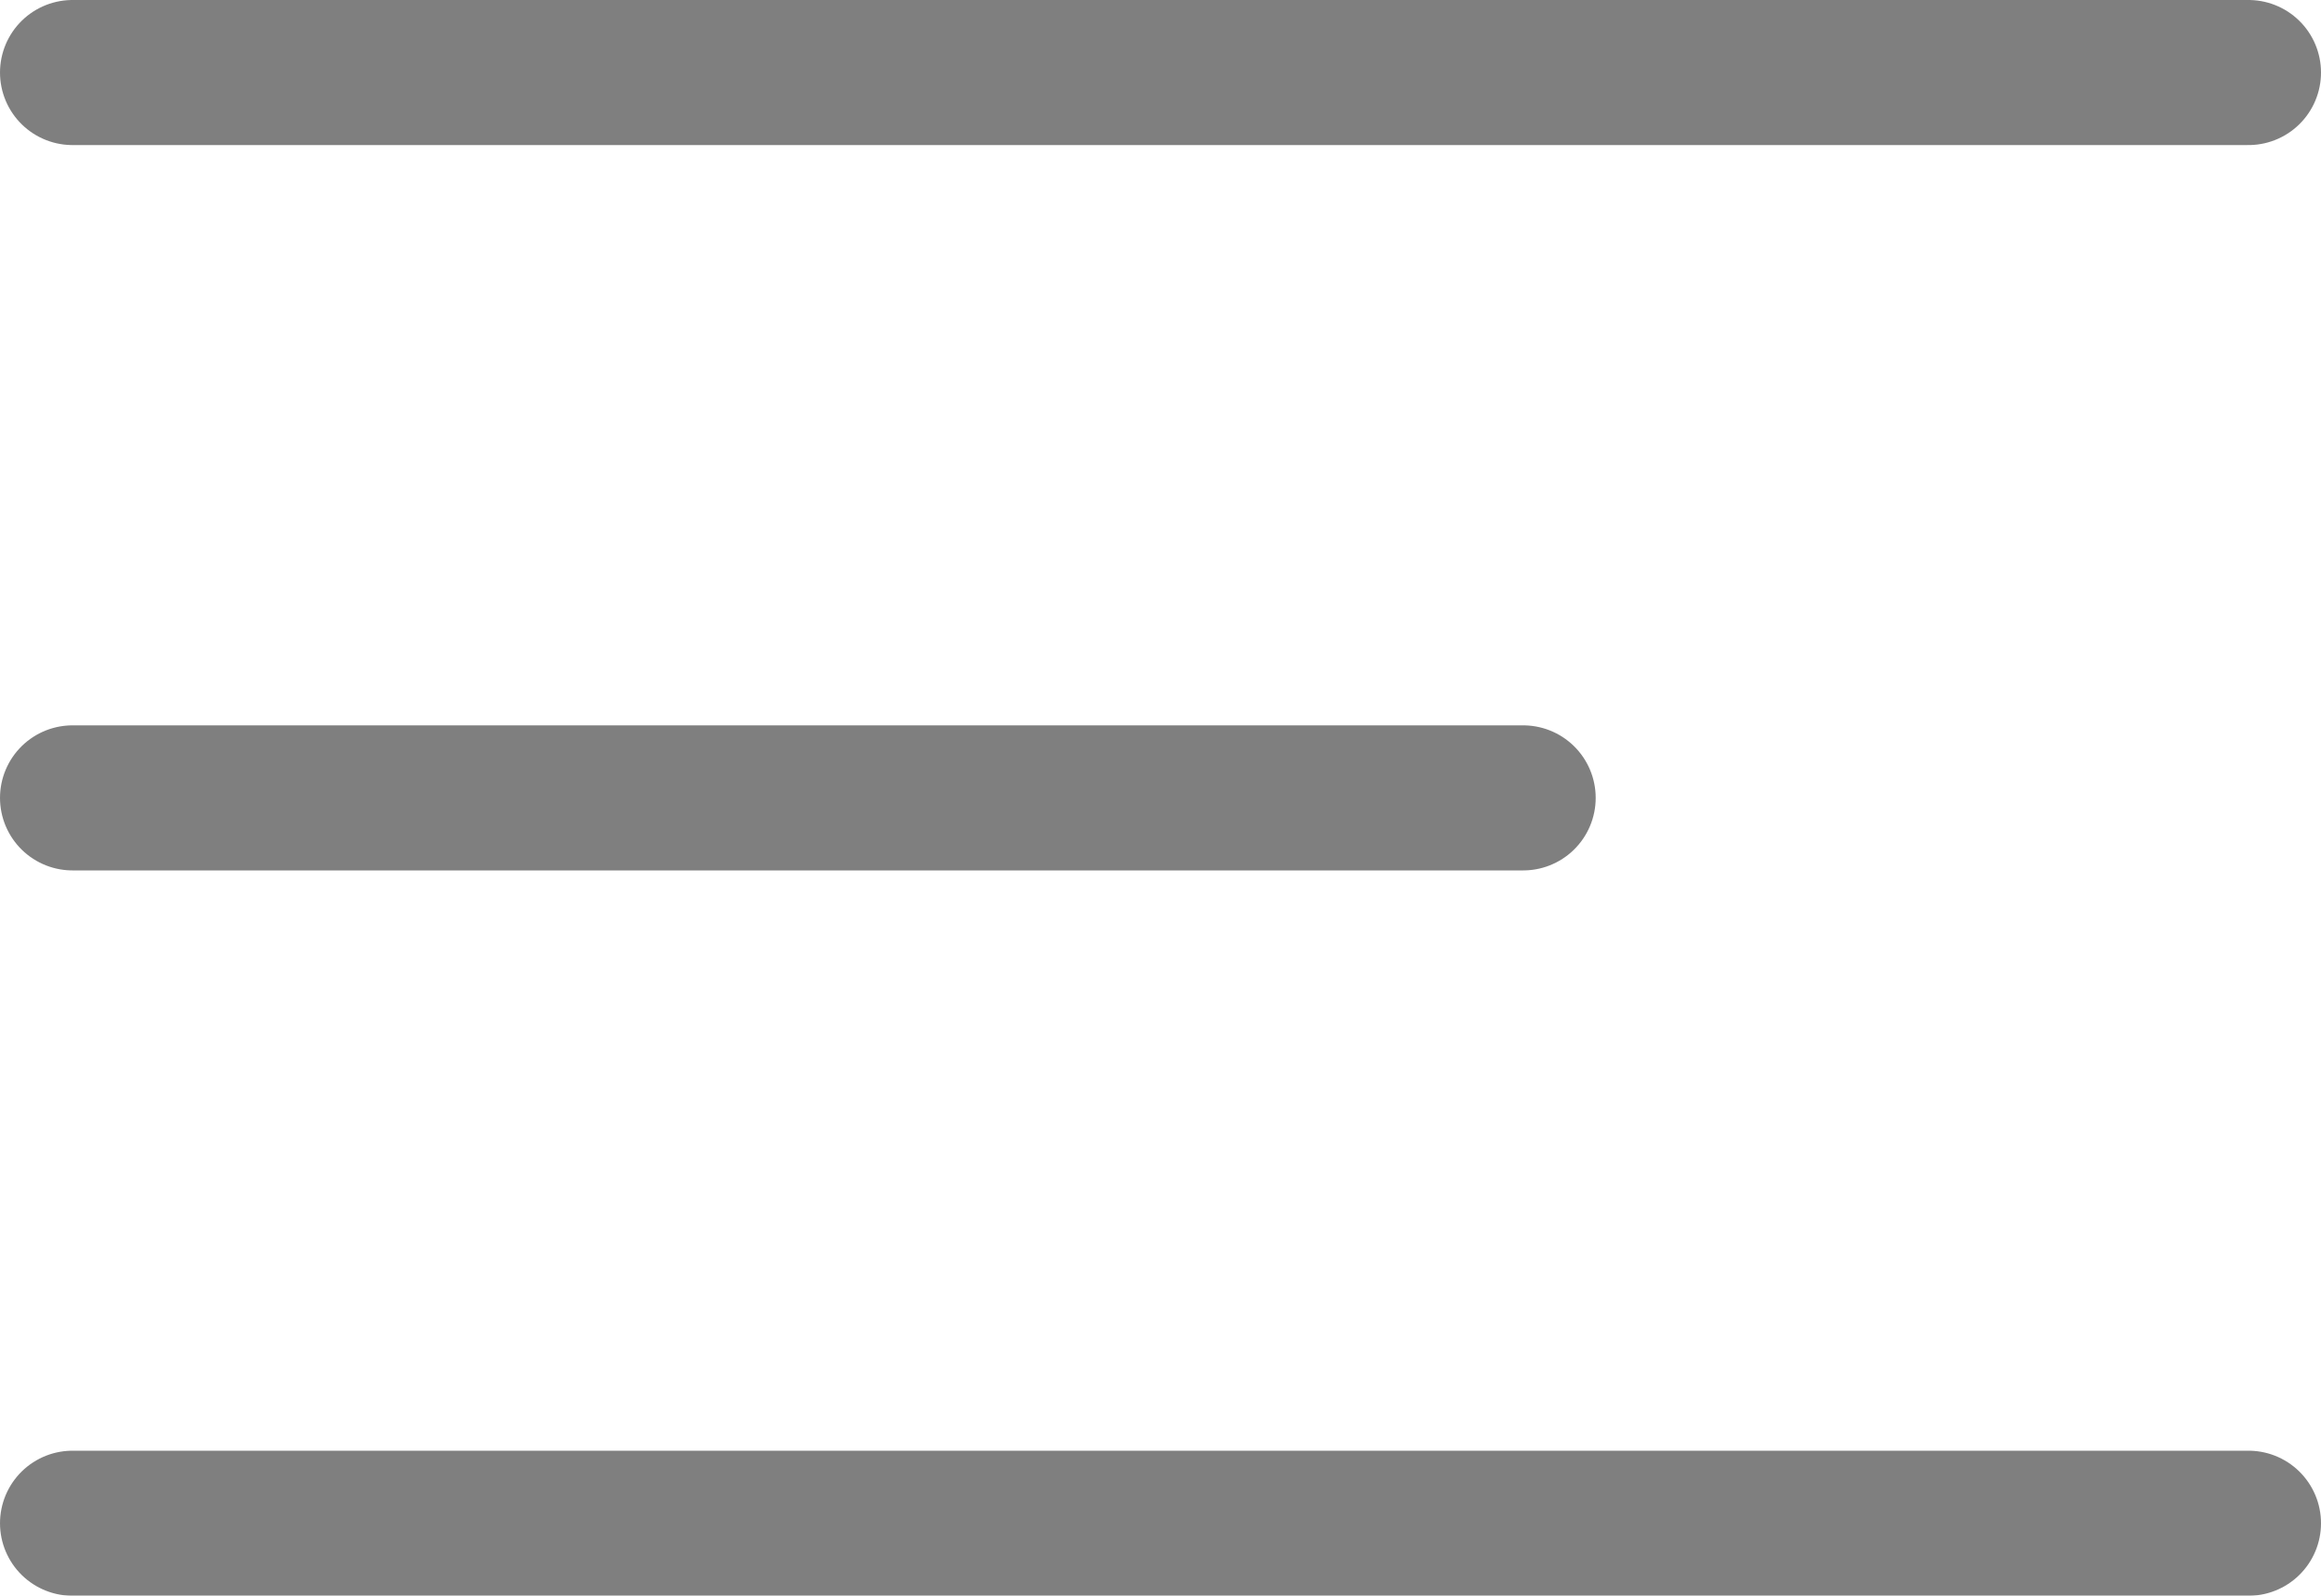 <svg xmlns="http://www.w3.org/2000/svg" width="32" height="22" viewBox="0 0 32 22">
  <g id="menu_m" transform="translate(-272.5 -64.5)" opacity="0.5">
    <line id="선_4" data-name="선 4" x2="30" transform="translate(273.5 65.5)" fill="none" stroke="#000" stroke-linecap="round" stroke-width="2"/>
    <line id="선_5" data-name="선 5" x2="20" transform="translate(273.5 75.5)" fill="none" stroke="#000" stroke-linecap="round" stroke-width="2"/>
    <line id="선_6" data-name="선 6" x2="30" transform="translate(273.5 85.5)" fill="none" stroke="#000" stroke-linecap="round" stroke-width="2"/>
  </g>
</svg>
